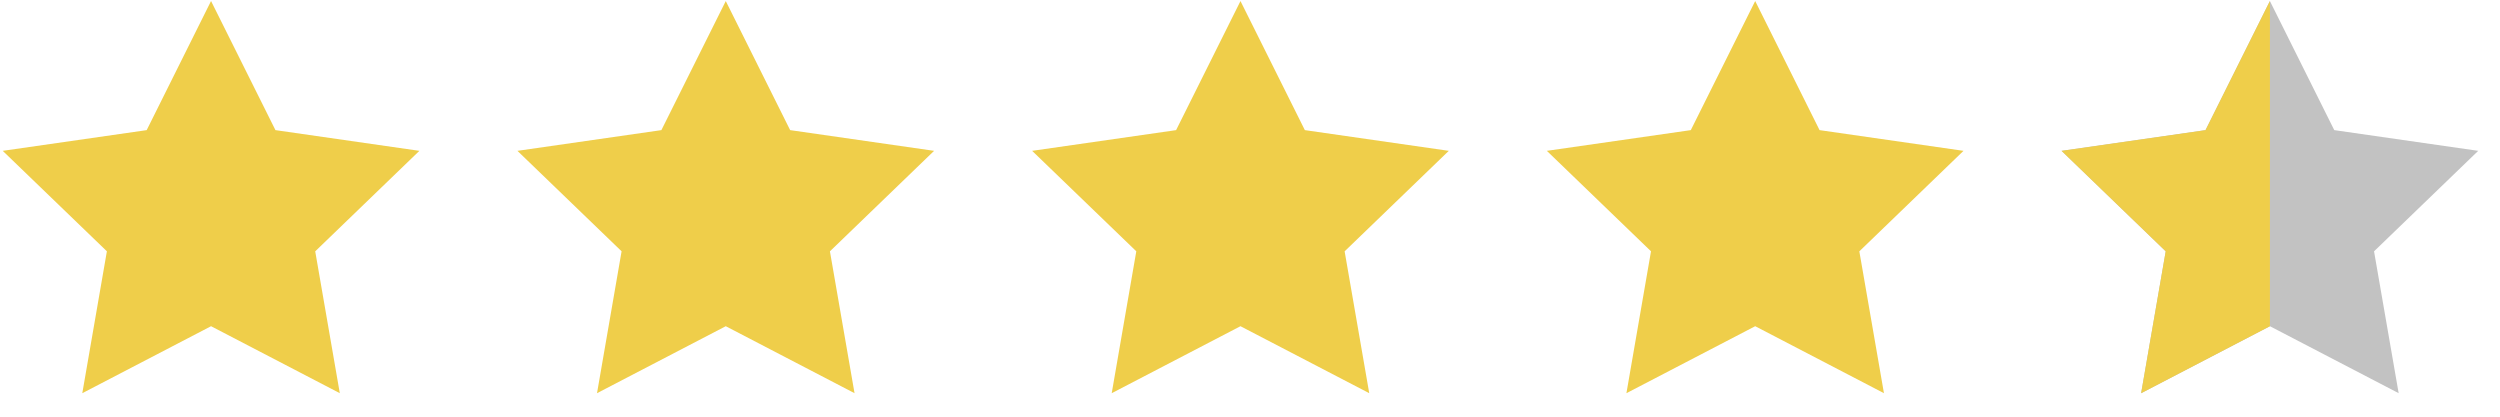 <?xml version="1.0" encoding="utf-8"?>
<svg xmlns="http://www.w3.org/2000/svg" fill="none" height="17" width="102">
  <path d="m8.611.042 2.627 5.267 5.873.845-4.25 4.1 1.003 5.788-5.253-2.733-5.253 2.733 1.003-5.789-4.25-4.099 5.874-.845L8.61.042ZM29.611.042l2.627 5.267 5.873.845-4.25 4.1 1.004 5.788-5.254-2.733-5.253 2.733 1.003-5.789-4.25-4.099 5.874-.845L29.612.042ZM50.611.042l2.627 5.267 5.873.845-4.25 4.1 1.004 5.788-5.254-2.733-5.253 2.733 1.003-5.789-4.25-4.099 5.874-.845L50.612.042ZM71.612.042l2.626 5.267 5.873.845-4.25 4.1 1.004 5.788-5.253-2.733-5.254 2.733 1.003-5.789-4.25-4.099 5.874-.845L71.612.042Z" fill="#EFCE4A"/>
  <path d="m92.612.042 2.626 5.267 5.873.845-4.25 4.1 1.004 5.788-5.253-2.733-5.254 2.733 1.003-5.789-4.25-4.099 5.874-.845L92.612.042Z" fill="#C2C2C2"/>
  <path d="M92.612.042V13.31l-5.254 2.733 1.003-5.789-4.25-4.099 5.874-.845L92.612.042Z" fill="#EFCE4A"/>
</svg>